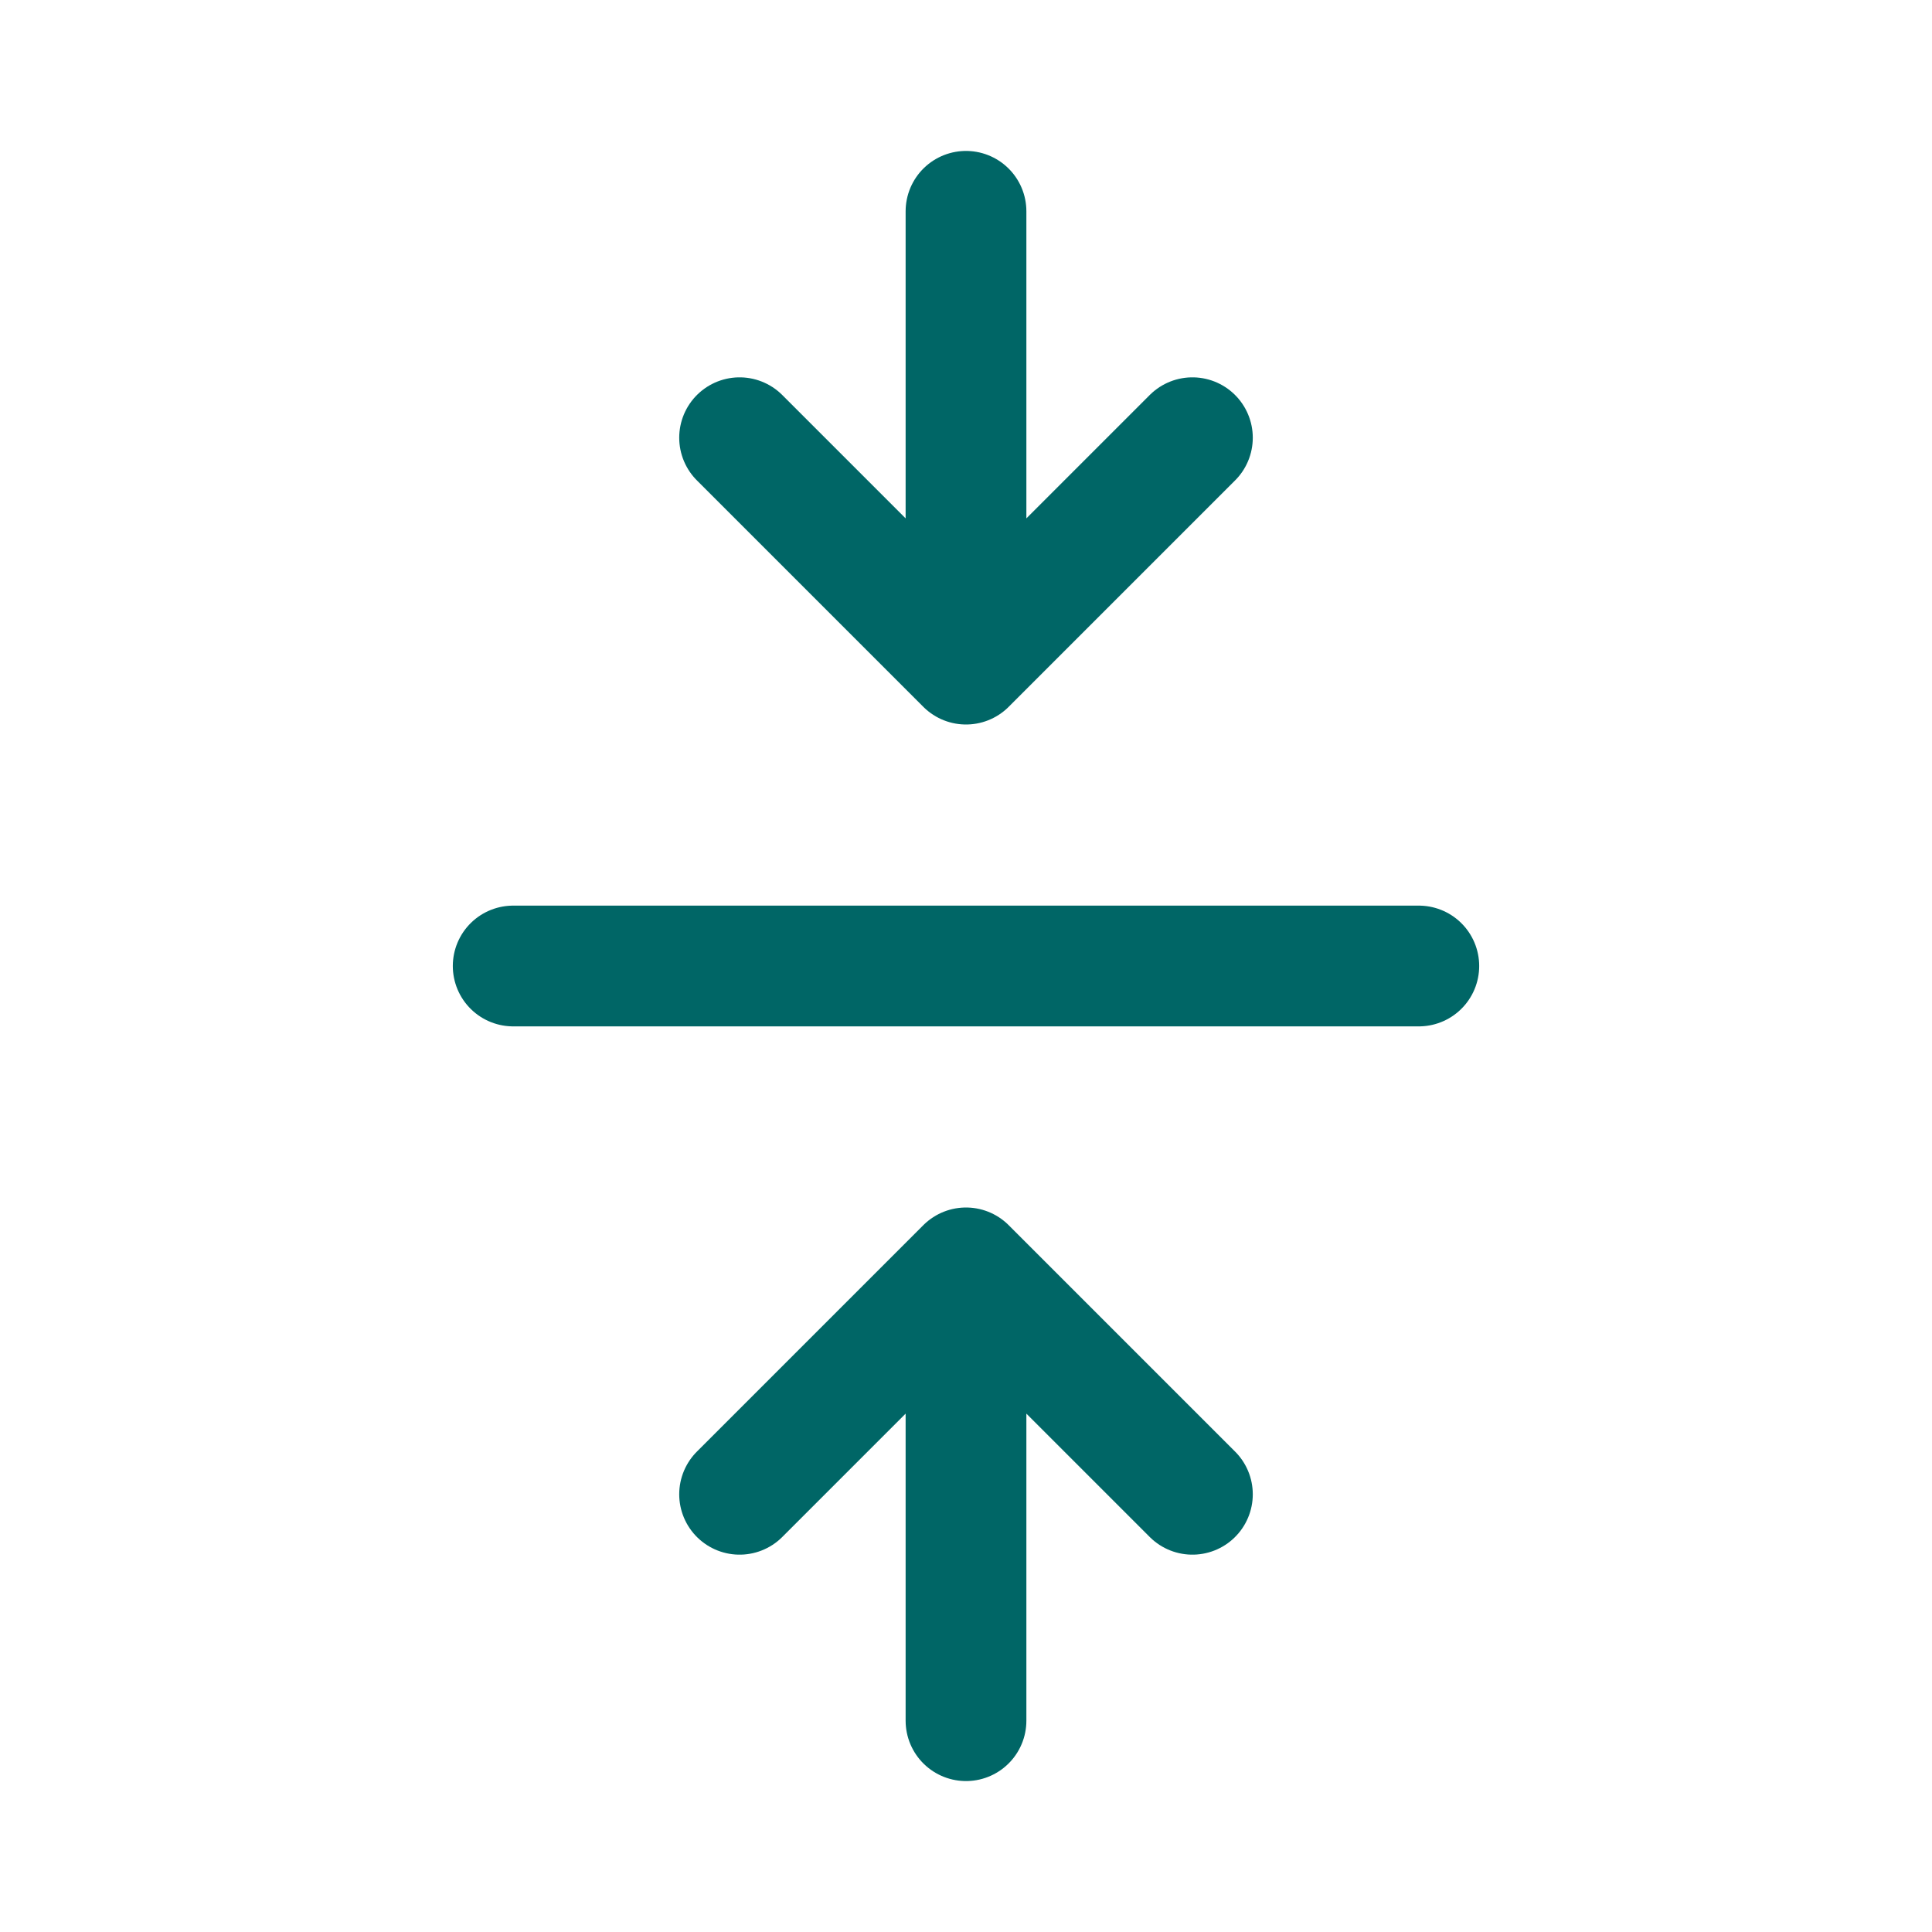 <?xml version="1.0" encoding="UTF-8"?> <svg xmlns="http://www.w3.org/2000/svg" viewBox="-2 -2 64 64" fill="none" id="Compress--Streamline-Iconoir" height="64" width="64"><desc>Compress Streamline Icon: https://streamlinehq.com</desc><path d="M45 30 15 30" stroke="#006666" stroke-linecap="round" stroke-linejoin="round" stroke-width="4"></path><path d="M30 55v-15m0 0 7.5 7.5m-7.5 -7.5 -7.5 7.5" stroke="#006666" stroke-linecap="round" stroke-linejoin="round" stroke-width="4"></path><path d="M30 5v15m0 0 7.5 -7.5m-7.5 7.5L22.5 12.5" stroke="#006666" stroke-linecap="round" stroke-linejoin="round" stroke-width="4"></path></svg> 